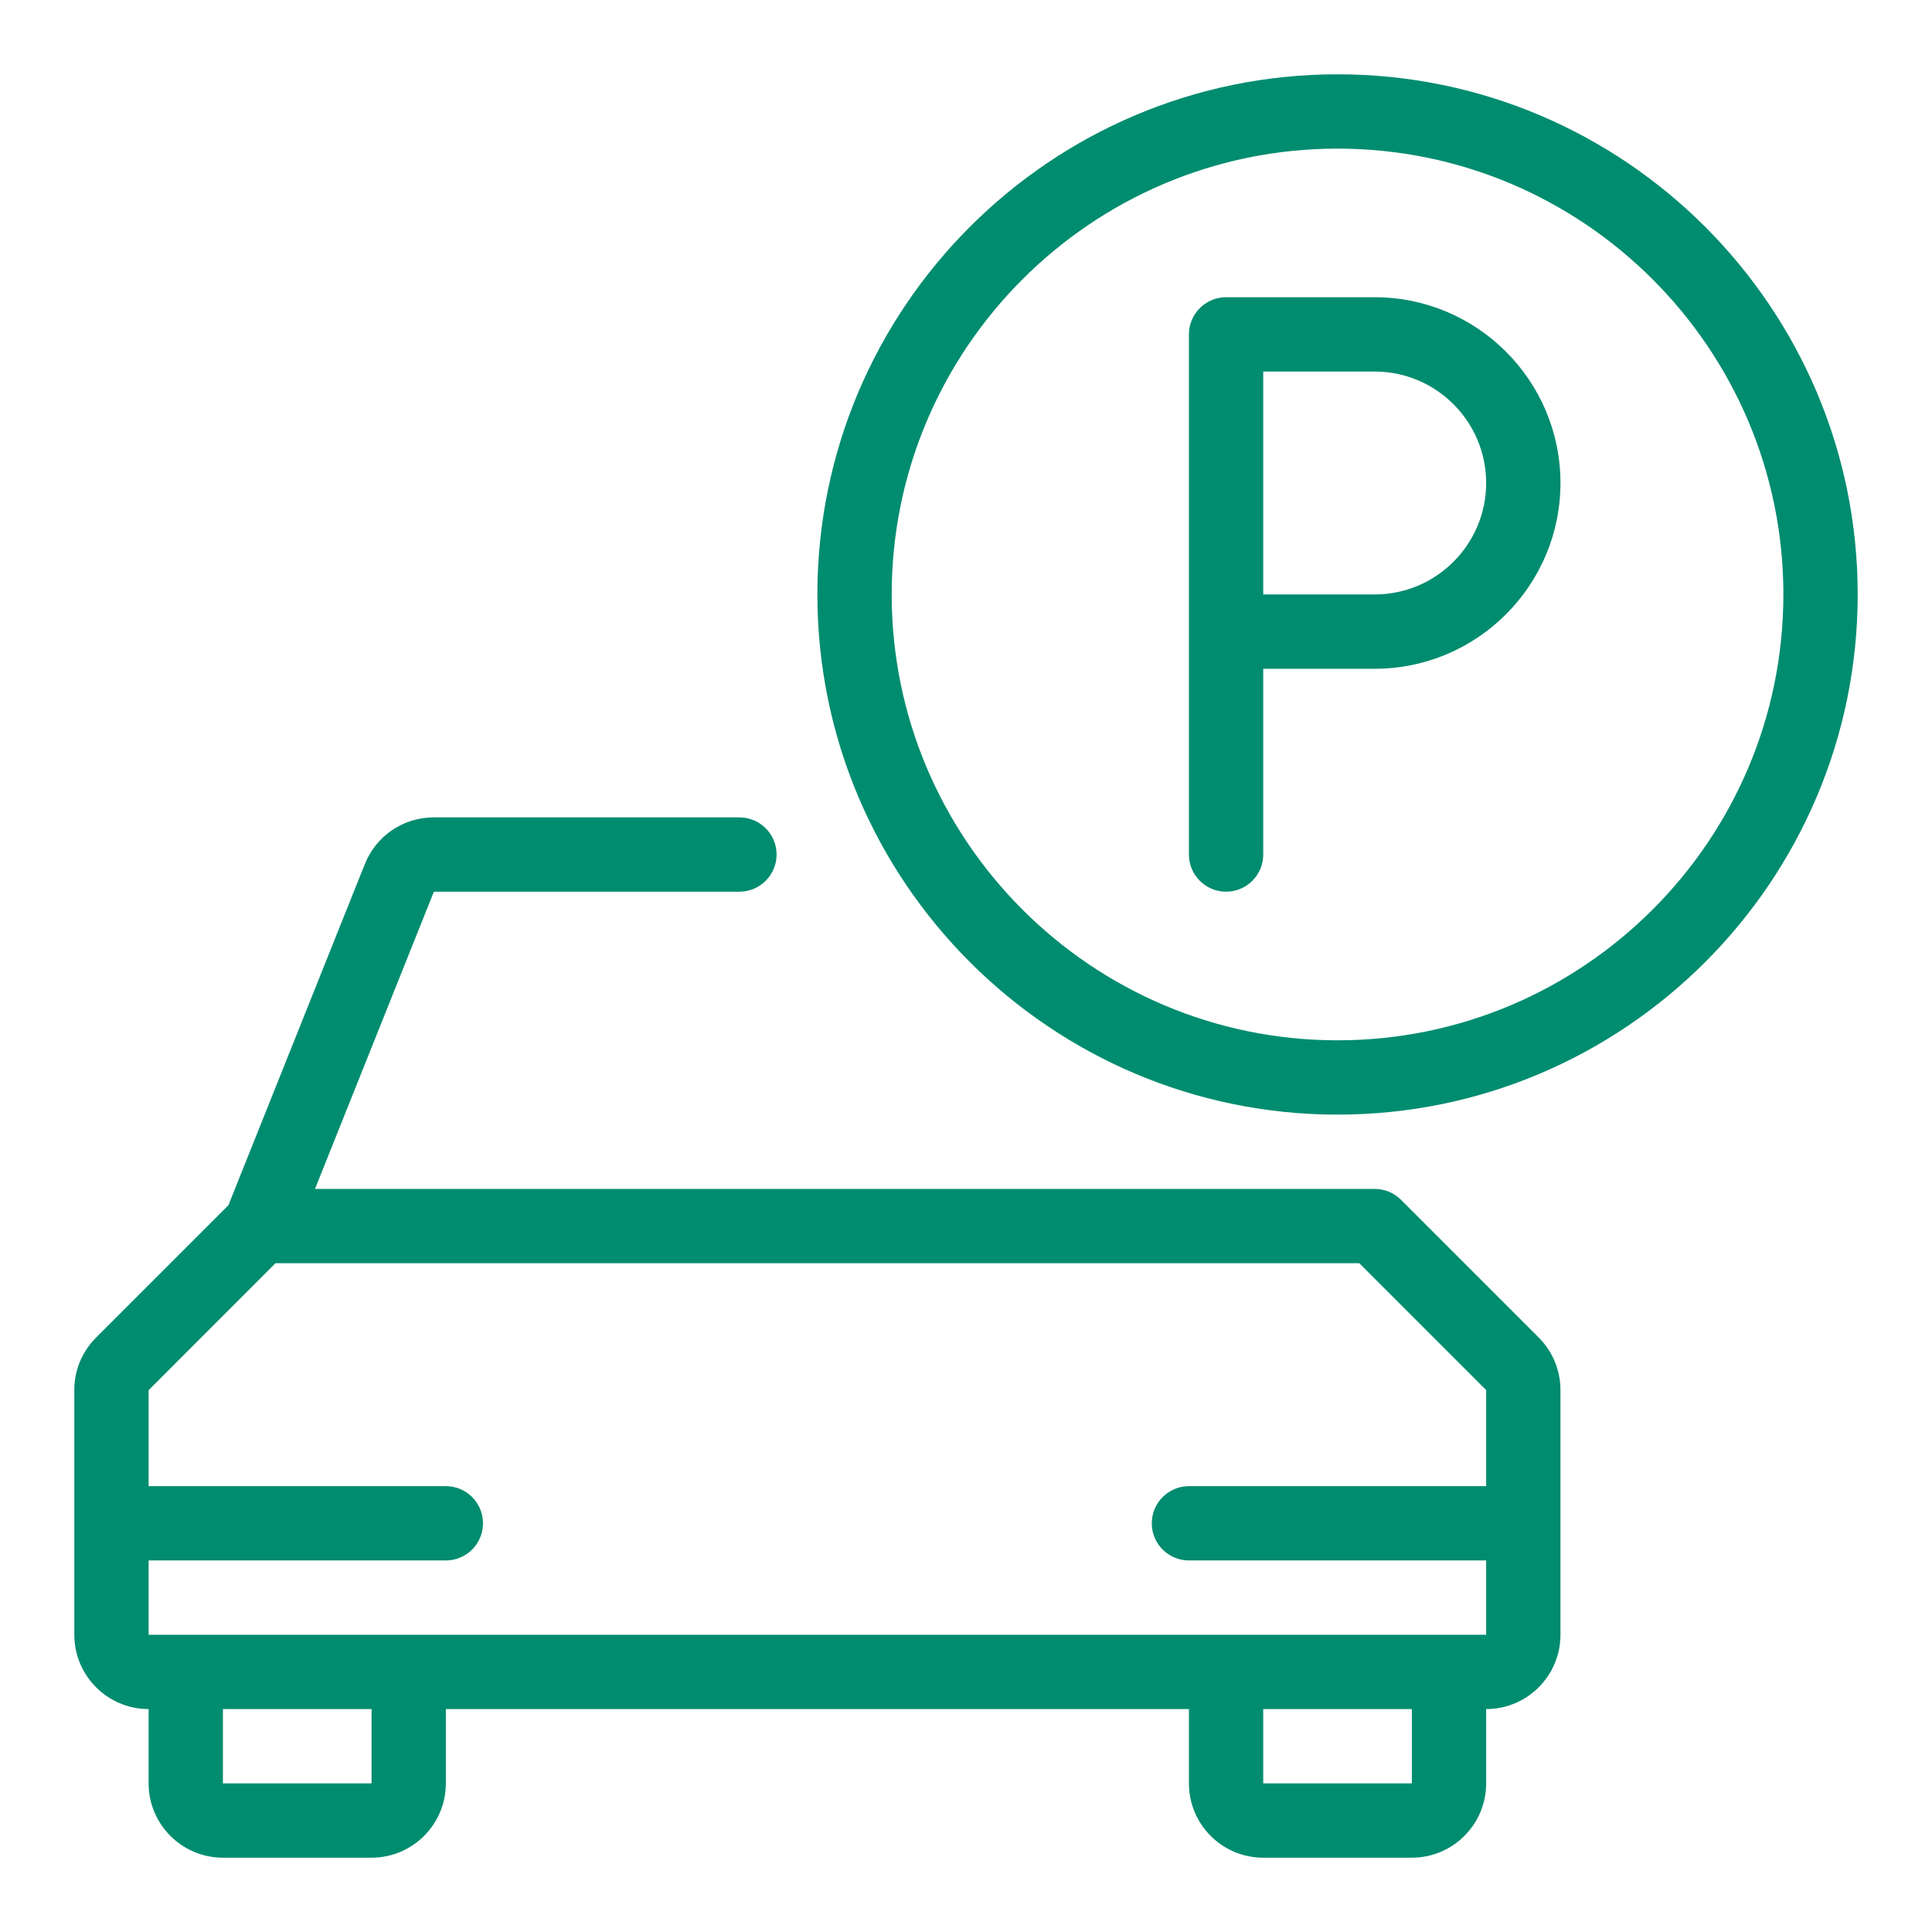 <?xml version="1.0" encoding="UTF-8"?>
<svg width="26px" height="26px" viewBox="0 0 26 26" version="1.1" xmlns="http://www.w3.org/2000/svg" xmlns:xlink="http://www.w3.org/1999/xlink">
    <!-- Generator: Sketch 52.4 (67378) - http://www.bohemiancoding.com/sketch -->
    <title>parking-p</title>
    <desc>Created with Sketch.</desc>
    <g id="parking-p" stroke="none" stroke-width="1" fill="none" fill-rule="evenodd">
        <g transform="translate(1, 1)" fill="#008C6F" fill-rule="nonzero" id="Shape">
            <path d="M16,24 C15.448,24 15,23.552 15,23 L15,22 L5,22 L5,23 C5,23.552 4.551,24 4,24 L2,24 C1.449,24 1,23.552 1,23 L1,22 C0.449,22 0,21.552 0,21 L0,17.707 C0,17.44 0.104,17.19 0.292,17.001 L2.074,15.219 L3.91,10.628 C4.063,10.247 4.427,10 4.838,10 L8.951,10 C9.227,10 9.451,10.224 9.451,10.5 C9.451,10.776 9.227,11 8.951,11 L4.839,11 L3.239,15 L17.5,15 C17.634,15 17.759,15.052 17.854,15.146 L19.708,17 C19.896,17.19 20,17.441 20,17.707 L20,21 C20,21.552 19.552,22 19,22 L19,23 C19,23.552 18.552,24 18,24 L16,24 Z M16,23 L18,23 L18,22 L16,22 L16,23 Z M2,23 L4,23 L4,22 L2,22 L2,23 Z M1,21 L19,21 L19,20 L15,20 C14.724,20 14.5,19.776 14.5,19.5 C14.5,19.224 14.724,19 15,19 L19,19 L19,17.707 L17.293,16 L2.707,16 L1,17.708 L1,19 L5,19 C5.276,19 5.5,19.224 5.5,19.5 C5.5,19.776 5.276,20 5,20 L1,20 L1,21 Z"></path>
            <path d="M17,14 C13.14,14 10,10.86 10,7 C10,3.14 13.14,0 17,0 C20.86,0 24,3.14 24,7 C24,10.86 20.86,14 17,14 Z M17,1 C13.692,1 11,3.692 11,7 C11,10.308 13.692,13 17,13 C20.308,13 23,10.308 23,7 C23,3.692 20.308,1 17,1 Z"></path>
            <path d="M15.5,11 C15.224,11 15,10.776 15,10.5 L15,3.5 C15,3.224 15.224,3 15.5,3 L17.5,3 C18.878,3 20,4.121 20,5.5 C20,6.879 18.878,8 17.5,8 L16,8 L16,10.5 C16,10.776 15.776,11 15.5,11 Z M17.5,7 C18.327,7 19,6.327 19,5.5 C19,4.673 18.327,4 17.5,4 L16,4 L16,7 L17.5,7 Z"></path>
        </g>
    </g>
</svg>